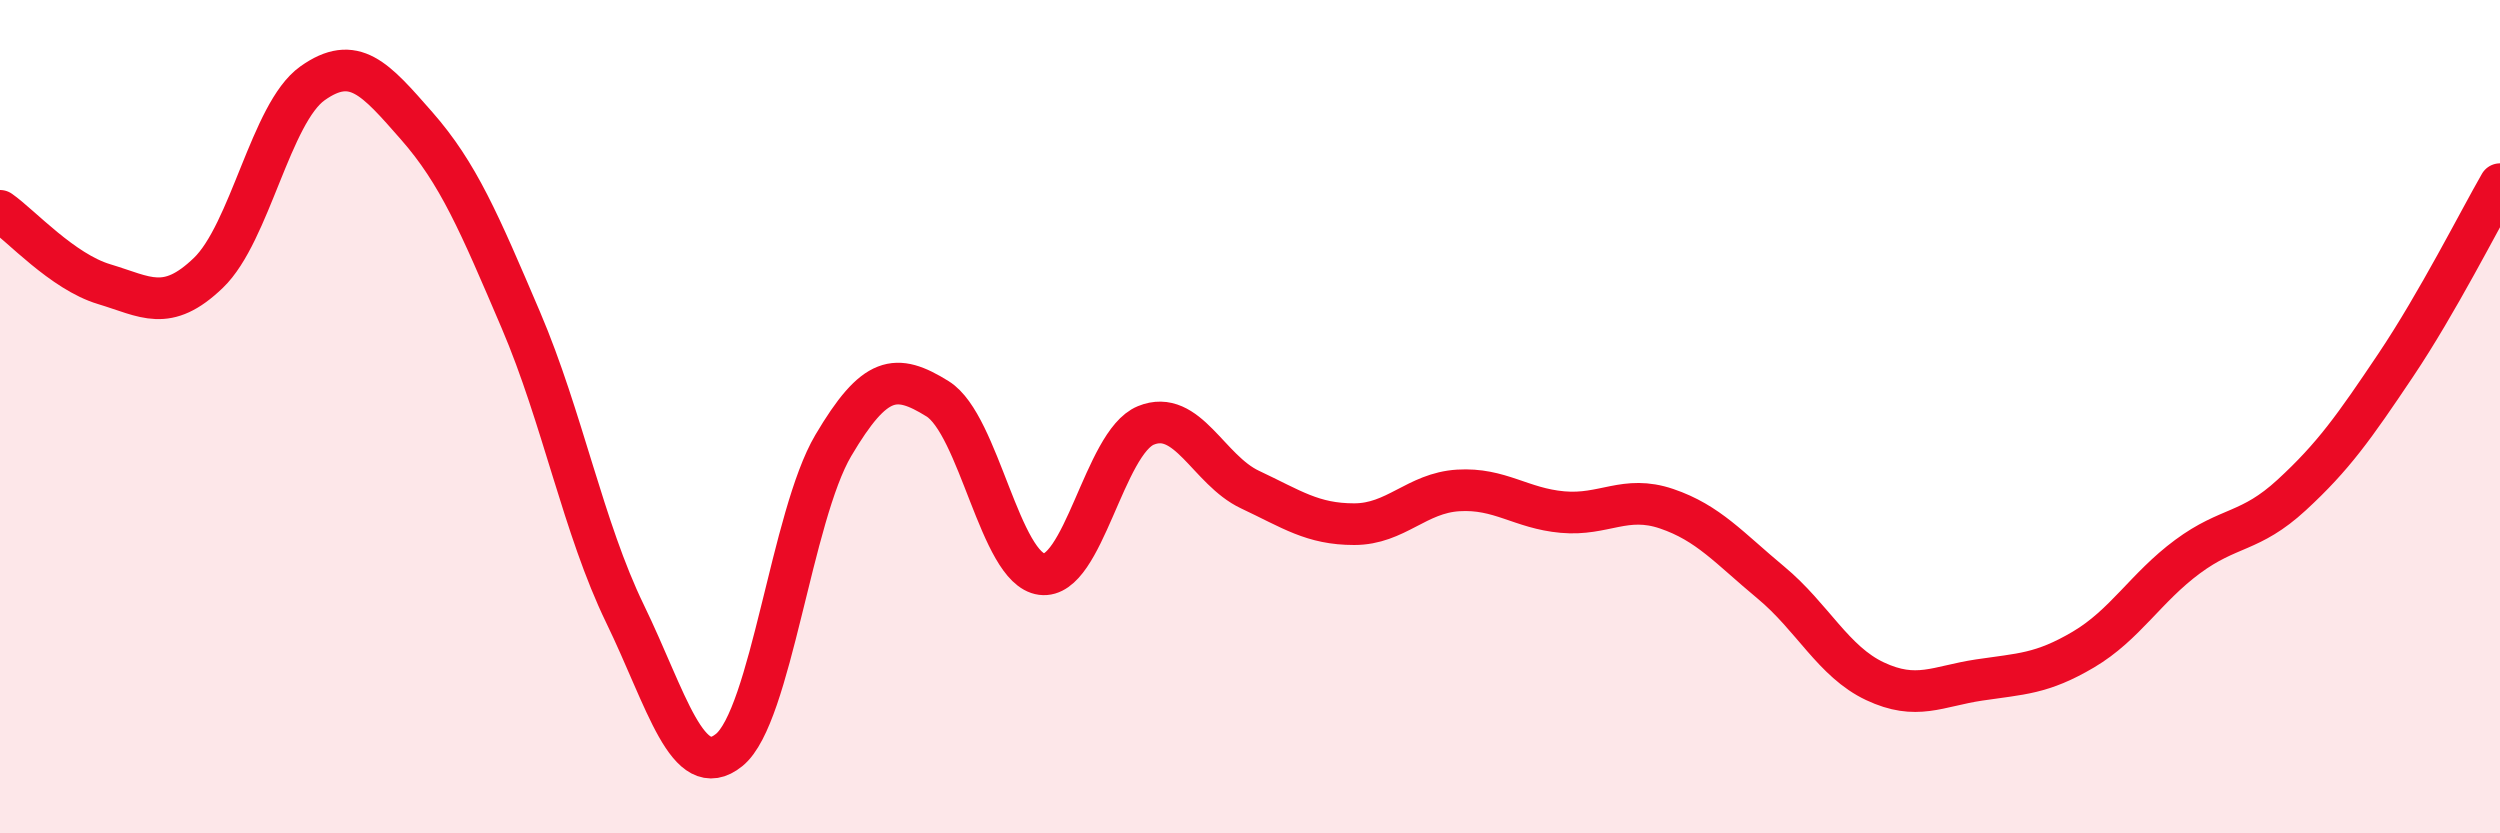 
    <svg width="60" height="20" viewBox="0 0 60 20" xmlns="http://www.w3.org/2000/svg">
      <path
        d="M 0,5.06 C 0.5,5.41 1.5,6.52 2.5,6.82 C 3.5,7.12 4,7.51 5,6.55 C 6,5.59 6.5,2.71 7.5,2 C 8.5,1.29 9,1.88 10,3.02 C 11,4.16 11.5,5.34 12.5,7.68 C 13.5,10.02 14,12.67 15,14.73 C 16,16.79 16.5,18.81 17.5,18 C 18.5,17.19 19,12.38 20,10.69 C 21,9 21.5,8.95 22.5,9.57 C 23.5,10.19 24,13.65 25,13.78 C 26,13.91 26.5,10.62 27.5,10.21 C 28.5,9.8 29,11.28 30,11.75 C 31,12.22 31.5,12.58 32.5,12.58 C 33.5,12.58 34,11.83 35,11.77 C 36,11.71 36.5,12.2 37.5,12.29 C 38.5,12.38 39,11.87 40,12.21 C 41,12.55 41.5,13.15 42.5,13.98 C 43.5,14.81 44,15.88 45,16.35 C 46,16.82 46.5,16.47 47.5,16.32 C 48.5,16.17 49,16.18 50,15.59 C 51,15 51.5,14.1 52.5,13.36 C 53.5,12.62 54,12.8 55,11.88 C 56,10.96 56.5,10.25 57.5,8.76 C 58.5,7.27 59.5,5.29 60,4.42L60 20L0 20Z"
        fill="#EB0A25"
        opacity="0.1"
        stroke-linecap="round"
        stroke-linejoin="round"
      />
      <path
        d="M 0,5.06 C 0.5,5.41 1.5,6.52 2.5,6.82 C 3.5,7.12 4,7.51 5,6.55 C 6,5.59 6.5,2.71 7.5,2 C 8.5,1.29 9,1.88 10,3.02 C 11,4.16 11.5,5.34 12.5,7.68 C 13.5,10.02 14,12.67 15,14.73 C 16,16.79 16.5,18.81 17.5,18 C 18.5,17.19 19,12.38 20,10.69 C 21,9 21.5,8.95 22.5,9.57 C 23.5,10.19 24,13.65 25,13.78 C 26,13.91 26.5,10.62 27.5,10.21 C 28.5,9.8 29,11.28 30,11.75 C 31,12.22 31.5,12.58 32.5,12.58 C 33.5,12.58 34,11.83 35,11.77 C 36,11.71 36.5,12.2 37.5,12.29 C 38.5,12.38 39,11.87 40,12.21 C 41,12.55 41.5,13.15 42.5,13.98 C 43.5,14.81 44,15.88 45,16.35 C 46,16.82 46.5,16.47 47.5,16.32 C 48.5,16.17 49,16.18 50,15.59 C 51,15 51.5,14.1 52.5,13.36 C 53.5,12.62 54,12.8 55,11.88 C 56,10.96 56.5,10.25 57.5,8.76 C 58.5,7.27 59.5,5.29 60,4.42"
        stroke="#EB0A25"
        stroke-width="1"
        fill="none"
        stroke-linecap="round"
        stroke-linejoin="round"
      />
    </svg>
  